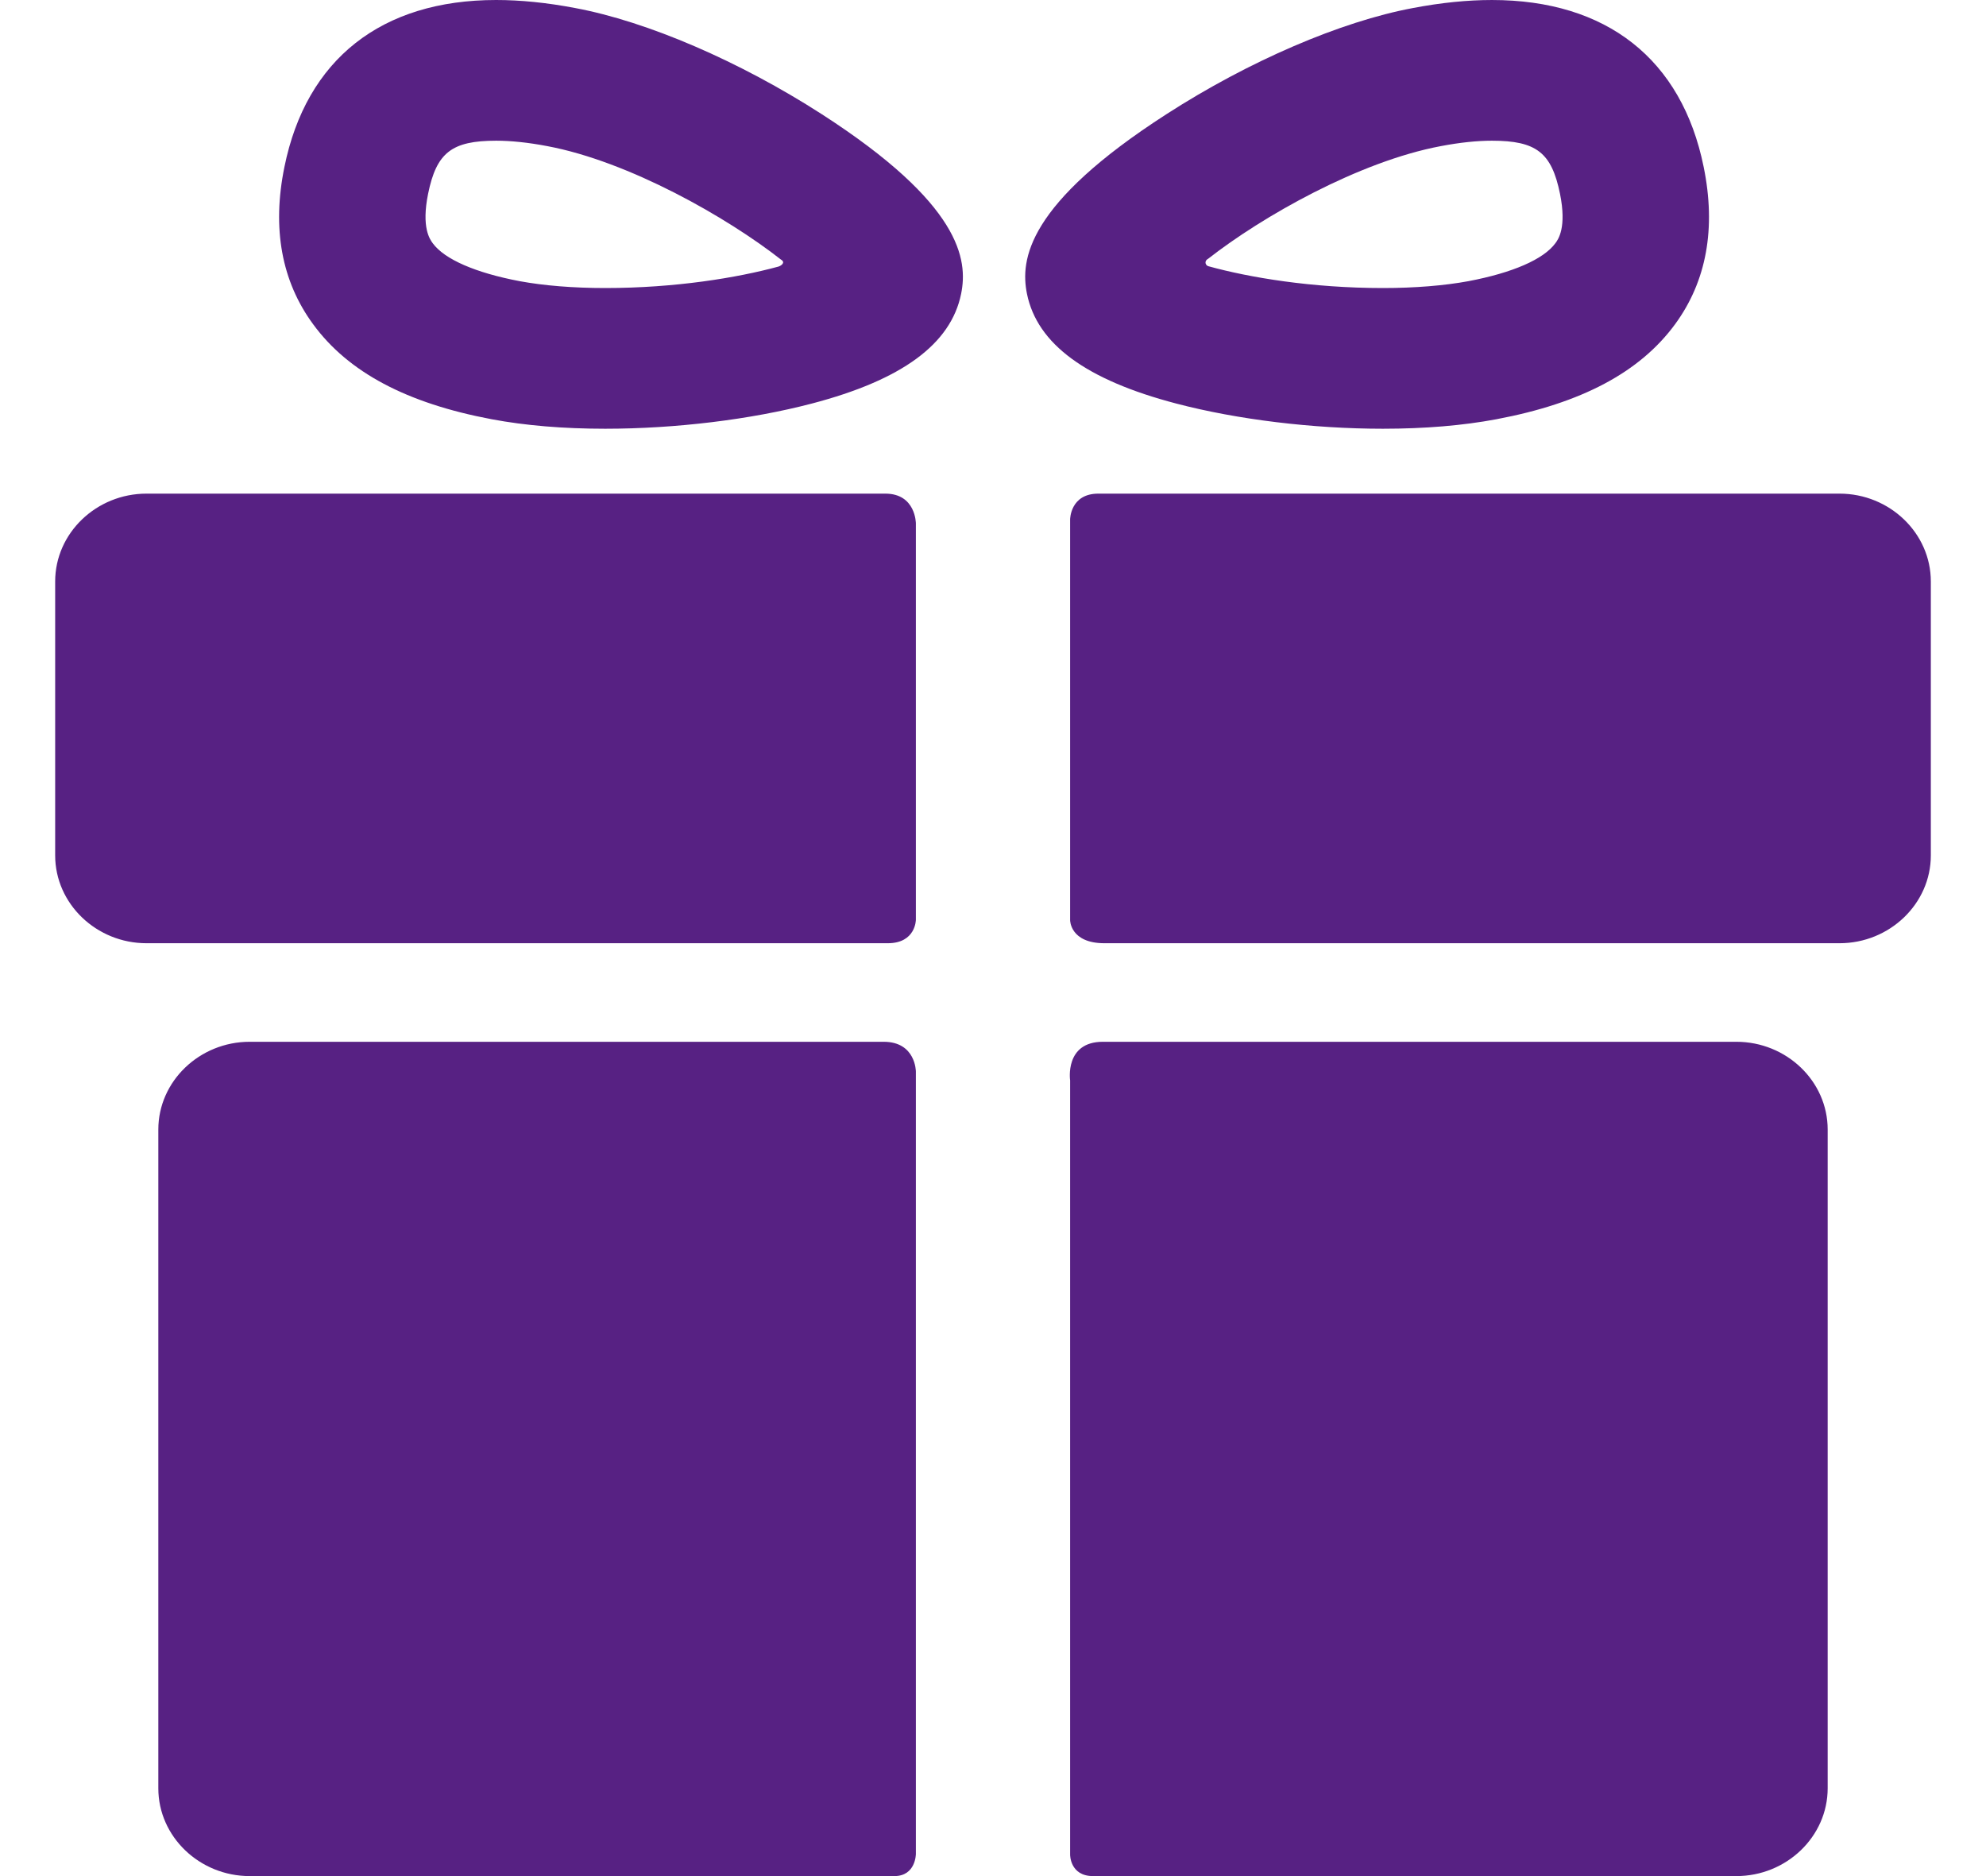 <?xml version="1.0" encoding="UTF-8"?> <svg xmlns="http://www.w3.org/2000/svg" width="18" height="17" viewBox="0 0 18 17" fill="none"> <path d="M8.009 9.44H2.263C1.808 9.44 1.435 9.798 1.435 10.235V16.205C1.435 16.642 1.808 17 2.263 17H8.106C8.301 17 8.301 16.799 8.301 16.799V9.71C8.301 9.71 8.301 9.44 8.009 9.44ZM15.737 9.44H9.996C9.647 9.44 9.699 9.79 9.699 9.79V16.805C9.699 16.805 9.696 17 9.907 17H15.737C16.192 17 16.565 16.642 16.565 16.204V10.235C16.565 9.798 16.193 9.44 15.737 9.44ZM8.301 4.743C8.301 4.743 8.301 4.473 8.024 4.473H1.328C0.873 4.473 0.5 4.831 0.5 5.269V7.751C0.5 8.189 0.873 8.547 1.328 8.547H8.046C8.301 8.547 8.301 8.334 8.301 8.334V4.743ZM16.672 4.473H9.955C9.699 4.473 9.699 4.707 9.699 4.707V8.339C9.699 8.339 9.699 8.547 10.01 8.547H16.672C17.127 8.547 17.5 8.189 17.5 7.751V5.269C17.5 4.831 17.127 4.473 16.672 4.473ZM5.485 3.885C5.106 3.885 4.76 3.856 4.457 3.799C3.686 3.654 3.156 3.373 2.838 2.938C2.552 2.549 2.464 2.069 2.578 1.512C2.776 0.537 3.457 0 4.497 0C4.716 0 4.958 0.024 5.214 0.073C5.867 0.195 6.701 0.554 7.447 1.034C8.711 1.848 8.774 2.353 8.711 2.663C8.618 3.118 8.175 3.443 7.357 3.657C6.804 3.802 6.122 3.885 5.485 3.885ZM4.497 1.275C4.094 1.275 3.956 1.383 3.88 1.756C3.818 2.062 3.896 2.168 3.922 2.204C4.029 2.35 4.31 2.472 4.711 2.548C4.928 2.588 5.195 2.61 5.485 2.61C6.121 2.61 6.682 2.517 7.054 2.416C7.081 2.408 7.123 2.378 7.078 2.352C6.592 1.971 5.702 1.463 4.96 1.324C4.787 1.291 4.631 1.275 4.497 1.275ZM12.534 3.885H12.534C11.897 3.885 11.215 3.802 10.662 3.657C9.844 3.443 9.401 3.118 9.308 2.663C9.245 2.353 9.308 1.848 10.573 1.034C11.318 0.554 12.152 0.195 12.805 0.073C13.061 0.024 13.303 5.79465e-05 13.522 5.79465e-05C14.562 5.79465e-05 15.243 0.537 15.441 1.512C15.555 2.069 15.467 2.549 15.182 2.938C14.863 3.373 14.333 3.654 13.562 3.799C13.259 3.856 12.913 3.885 12.534 3.885ZM10.951 2.344C10.908 2.368 10.929 2.406 10.951 2.412C11.323 2.515 11.89 2.61 12.534 2.61C12.824 2.61 13.091 2.588 13.308 2.548C13.709 2.472 13.99 2.35 14.097 2.204C14.123 2.169 14.201 2.062 14.139 1.756C14.063 1.383 13.925 1.275 13.522 1.275C13.388 1.275 13.232 1.291 13.059 1.324C12.317 1.463 11.438 1.963 10.951 2.344Z" fill="#572183"></path> </svg> 